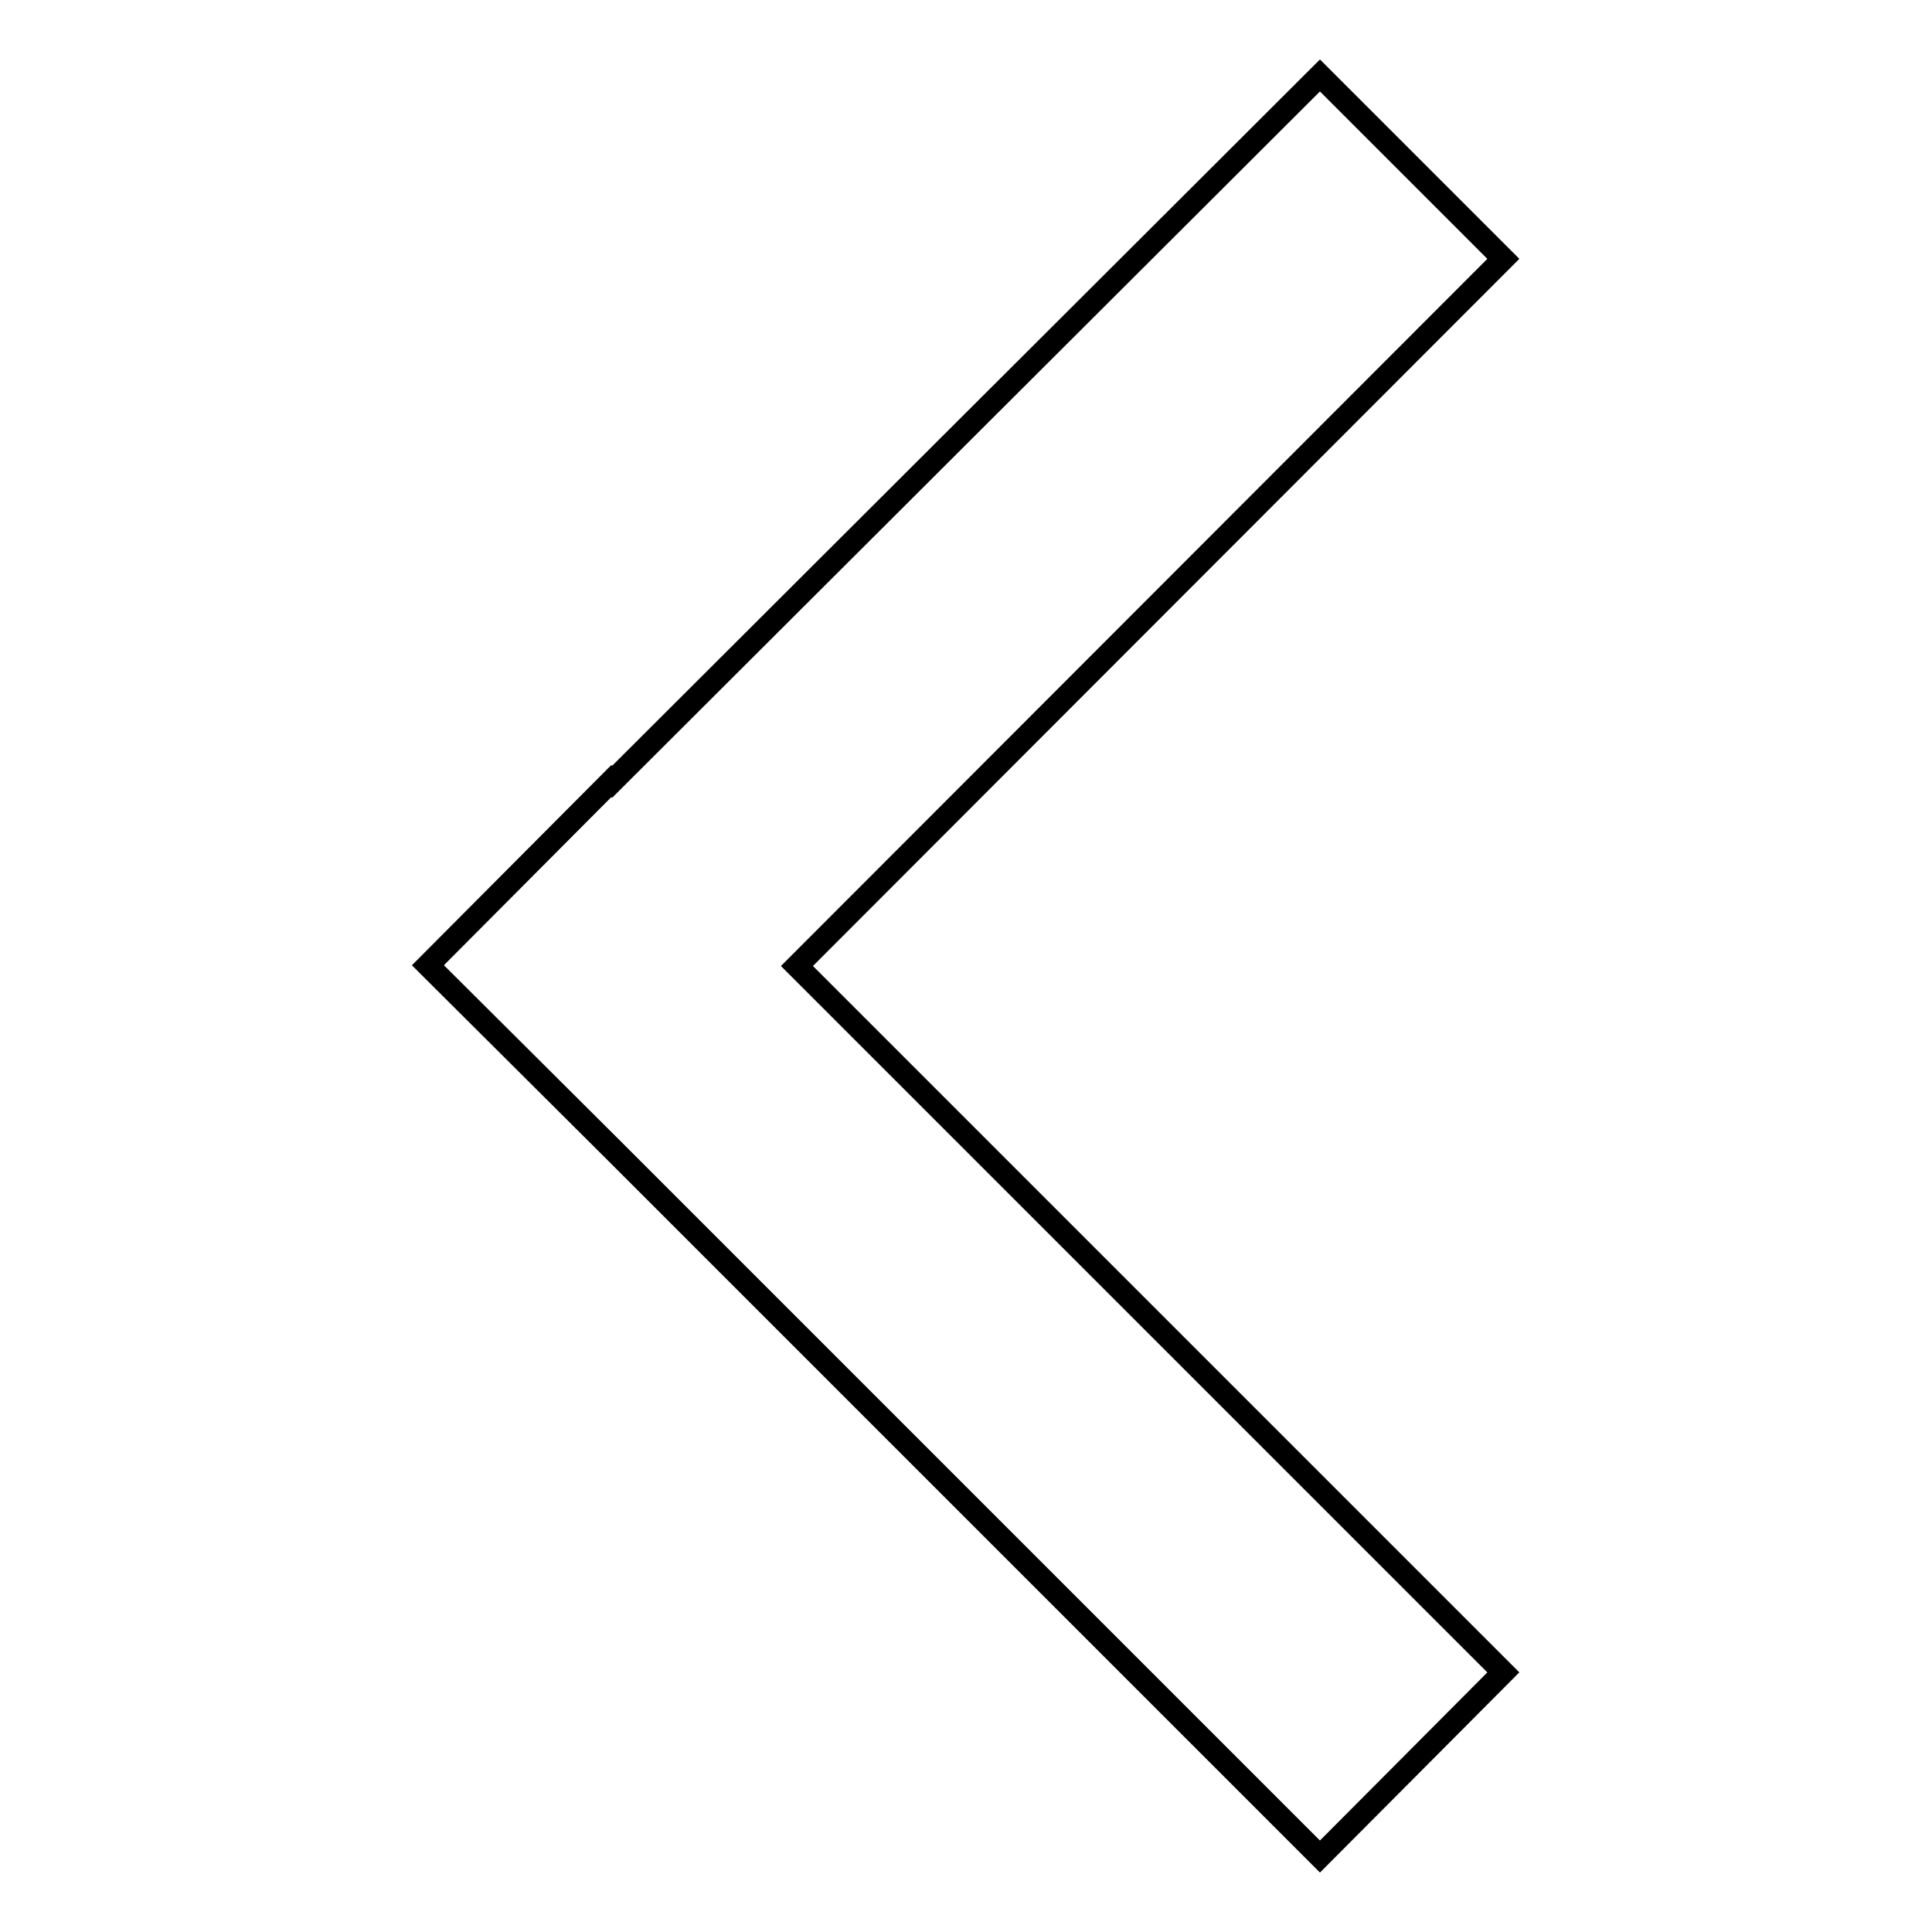 <?xml version="1.0" encoding="utf-8"?>
<!-- Svg Vector Icons : http://www.onlinewebfonts.com/icon -->
<!DOCTYPE svg PUBLIC "-//W3C//DTD SVG 1.1//EN" "http://www.w3.org/Graphics/SVG/1.1/DTD/svg11.dtd">
<svg version="1.1" xmlns="http://www.w3.org/2000/svg" xmlns:xlink="http://www.w3.org/1999/xlink" x="0px" y="0px" viewBox="0 0 256 256" enable-background="new 0 0 256 256" xml:space="preserve">
<g> <path stroke-width="3" fill-opacity="0" stroke="#000000"  d="M199.2,34.3L105.6,128l93.6,93.6L174.9,246l-93.6-93.6l0,0L56.8,128l0,0l-0.1-0.1l24.3-24.4l0.1,0.1 L174.9,10L199.2,34.3z"/></g>
</svg>
